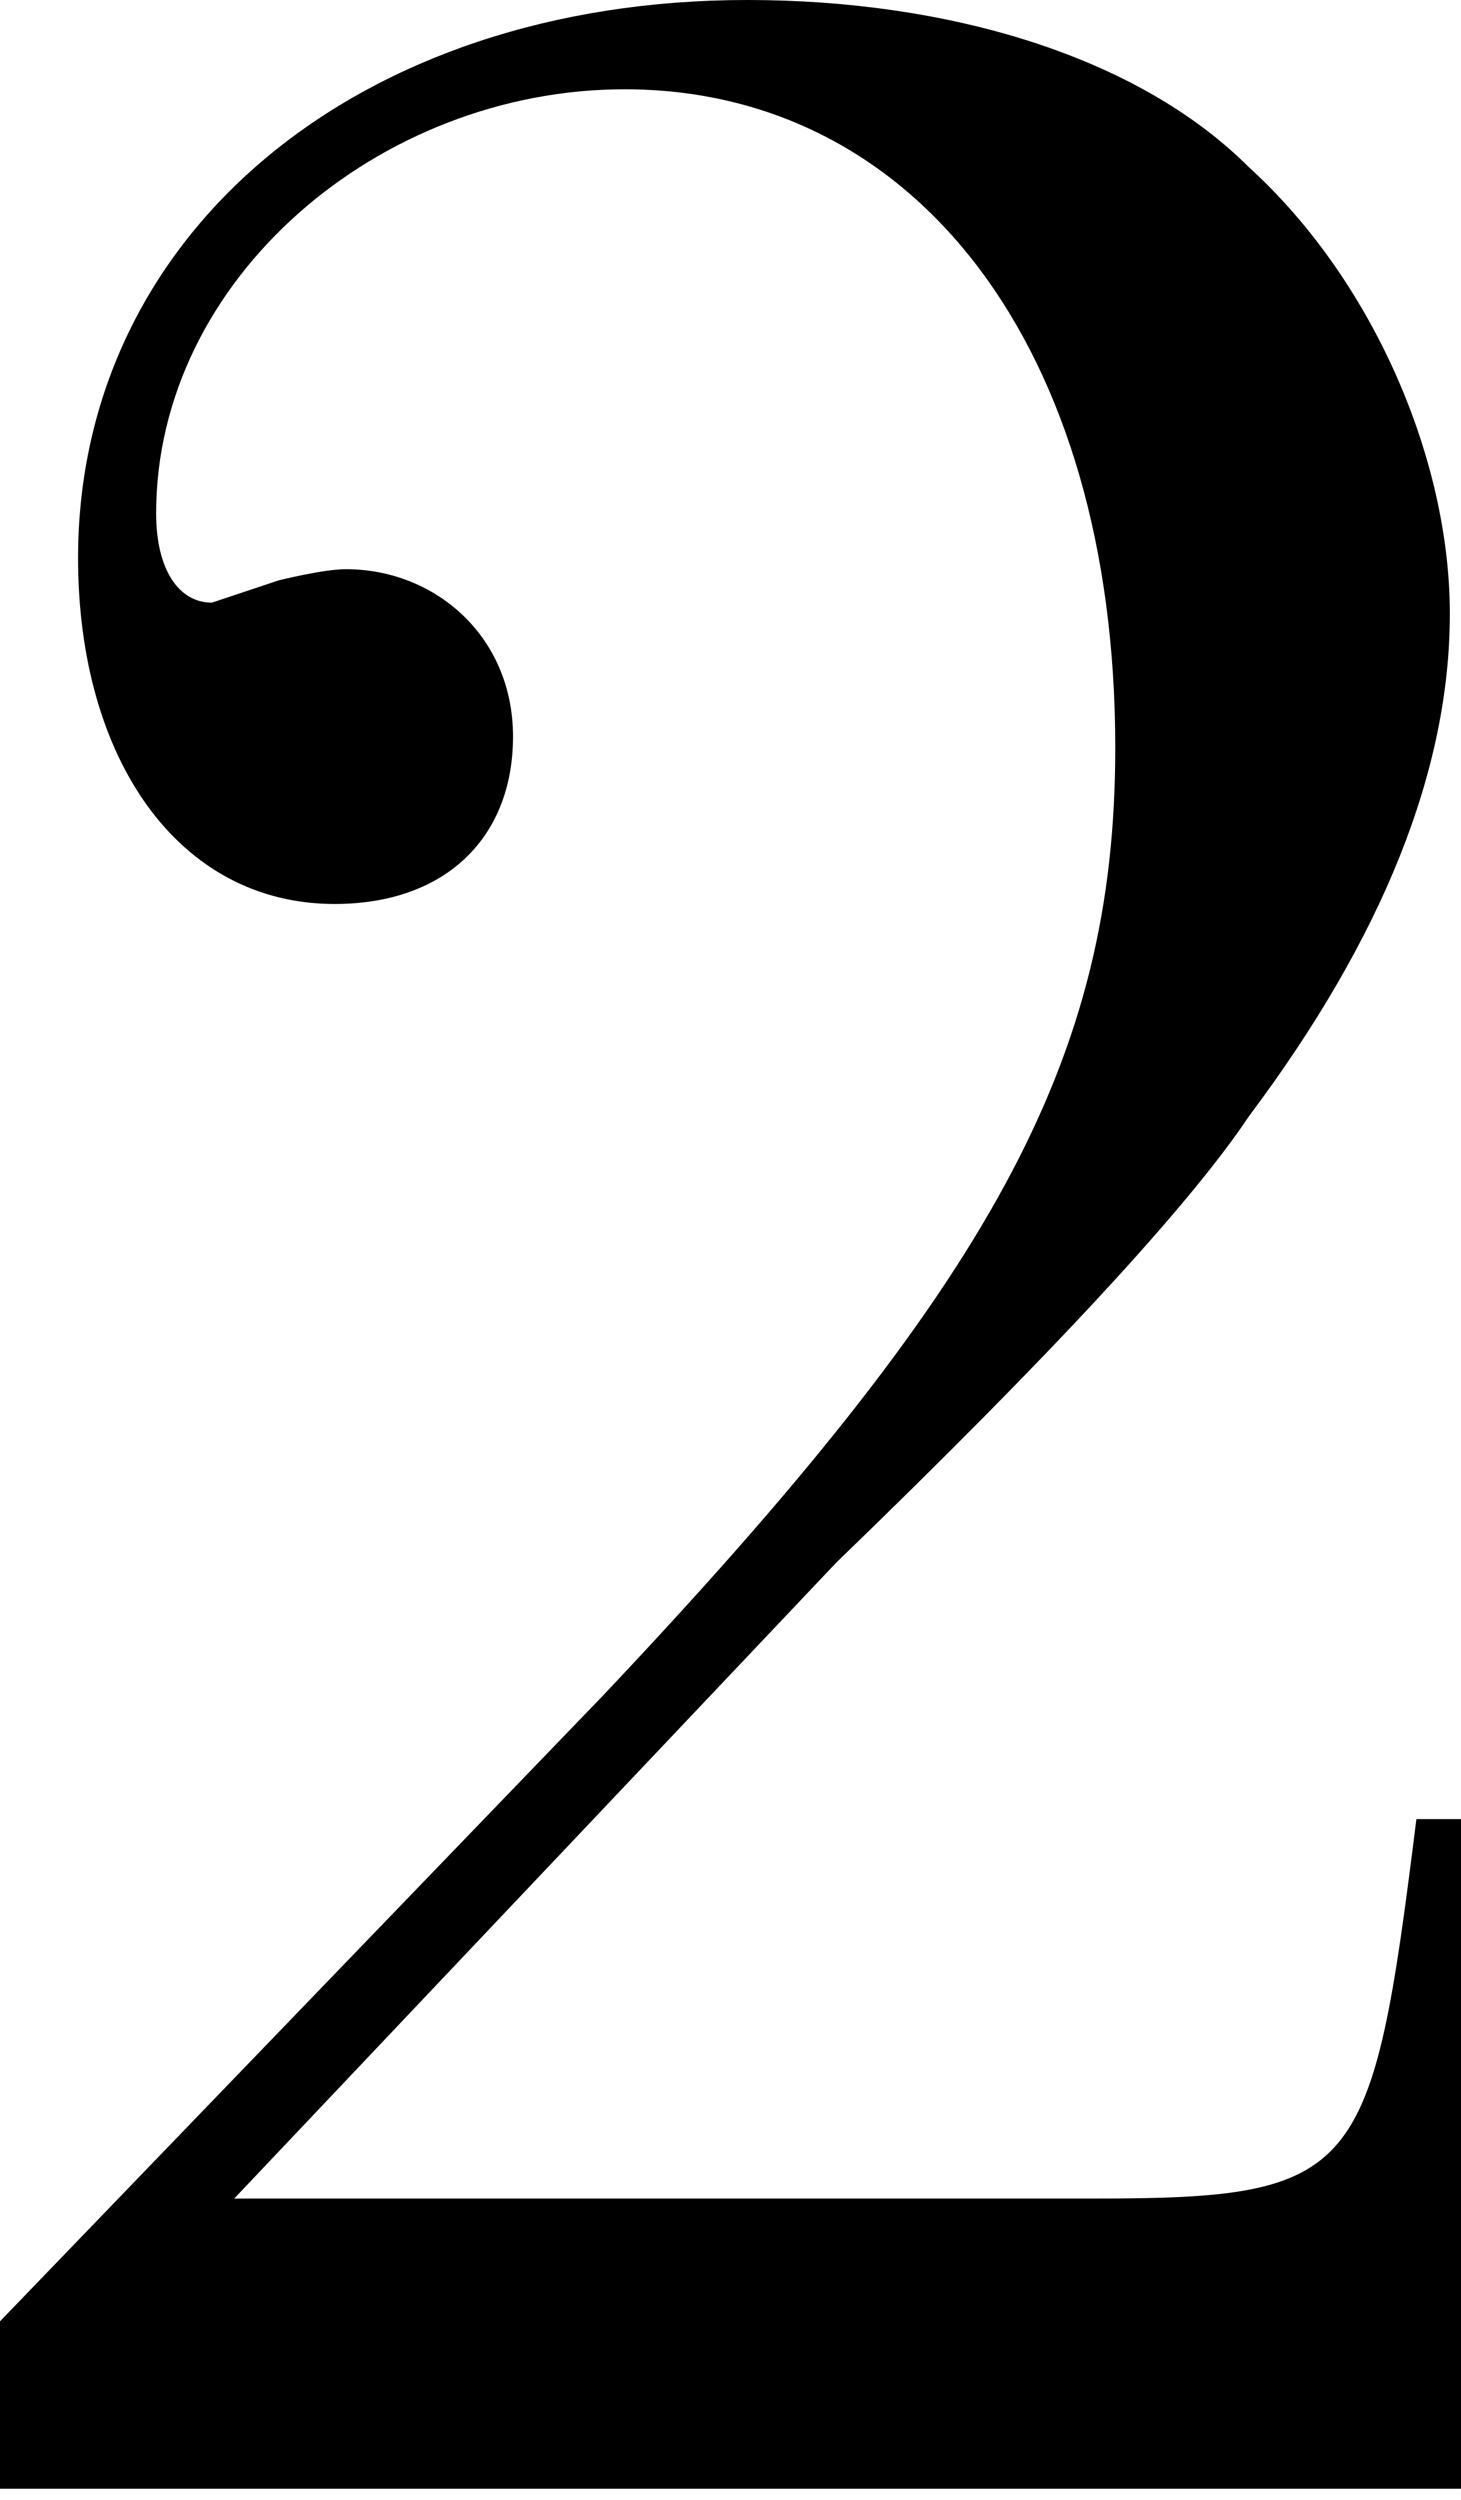 <?xml version="1.0" encoding="UTF-8"?>
<svg id="_レイヤー_2" data-name="レイヤー 2" xmlns="http://www.w3.org/2000/svg" viewBox="0 0 1.31 2.24">
  <defs>
    <style>
      .cls-1 {
        fill: #000;
        stroke-width: 0px;
      }
    </style>
  </defs>
  <g id="_レイヤー_1-2" data-name="レイヤー 1">
    <path class="cls-1" d="M0,2.24v-.16l.54-.56c.35-.37.46-.57.46-.85C1,.31.82.08.56.08.34.08.14.25.14.46c0,.05.02.08.05.08t.06-.02s.04-.01.06-.01c.08,0,.15.06.15.15,0,.09-.06.15-.16.15-.14,0-.23-.13-.23-.31C.07.21.32,0,.67,0c.18,0,.35.05.45.15.11.1.18.26.18.4s-.06.29-.18.45q-.08.12-.37.4L.21,1.97h.77c.24,0,.25-.02.29-.34h.04v.6H0Z"/>
  </g>
</svg>